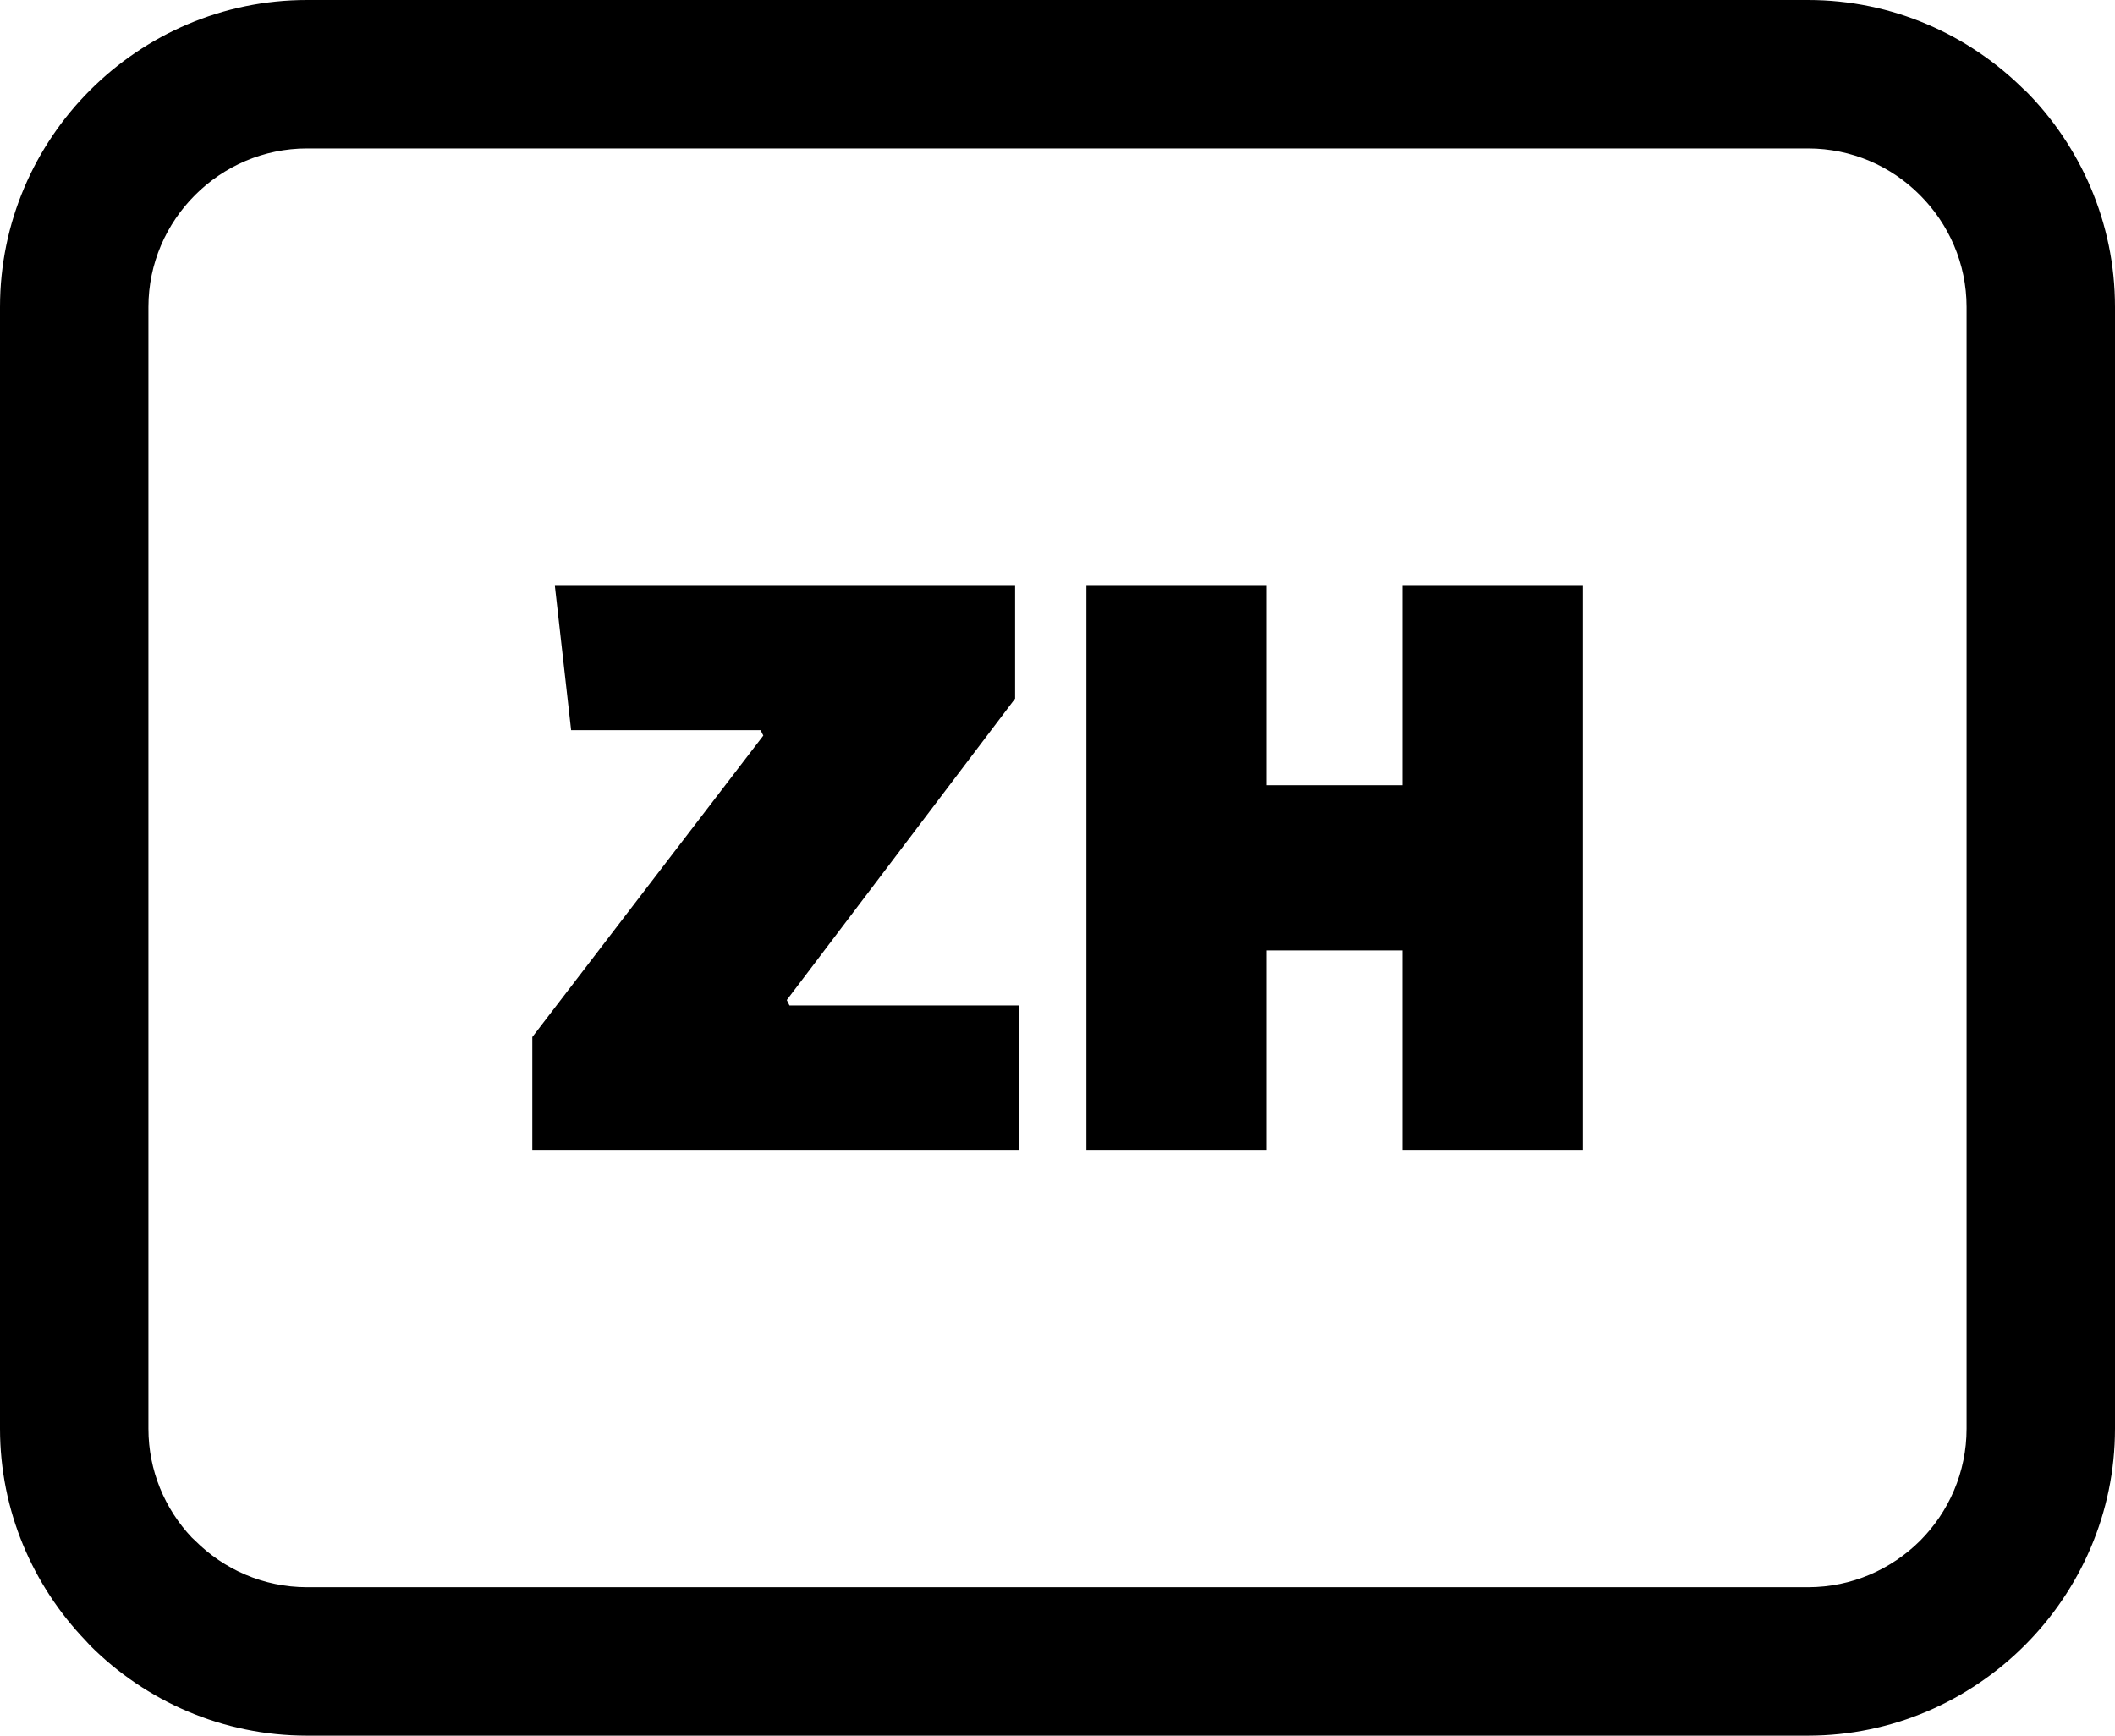 <svg xmlns="http://www.w3.org/2000/svg" shape-rendering="geometricPrecision" text-rendering="geometricPrecision" image-rendering="optimizeQuality" fill-rule="evenodd" clip-rule="evenodd" viewBox="0 0 512 420.165"><path fill-rule="nonzero" d="M74.316 0h363.368c20.398 0 38.963 8.366 52.425 21.816h.075C503.634 35.266 512 53.862 512 74.316v271.533c0 20.398-8.366 38.963-21.816 52.426l-.075.074c-13.462 13.45-32.027 21.816-52.425 21.816H74.316c-20.454 0-39.05-8.366-52.5-21.816l-1.065-1.164C7.926 383.822 0 365.702 0 345.849V74.316c0-20.454 8.366-39.05 21.816-52.5C35.266 8.366 53.862 0 74.316 0zm265.137 278.351v-48.276h-32.765v48.276h-43.694V141.814h43.694v48.282h32.765v-48.282h43.694v136.537h-43.694zm-92.844 0h-117.75v-27.309l55.925-72.965-.657-1.307h-45.874l-3.932-34.956h111.415v27.308l-55.274 72.966.656 1.313h55.491v34.95zM437.684 35.929H74.316c-10.54 0-20.138 4.328-27.098 11.289-6.961 6.96-11.289 16.558-11.289 27.098v271.533c0 10.175 4 19.457 10.49 26.349l.799.75c6.96 6.96 16.558 11.288 27.098 11.288h363.368c10.564 0 20.169-4.316 27.135-11.251 6.936-6.967 11.252-16.571 11.252-27.136V74.316c0-10.54-4.329-20.138-11.289-27.098-6.929-6.973-16.534-11.289-27.098-11.289z"/></svg>